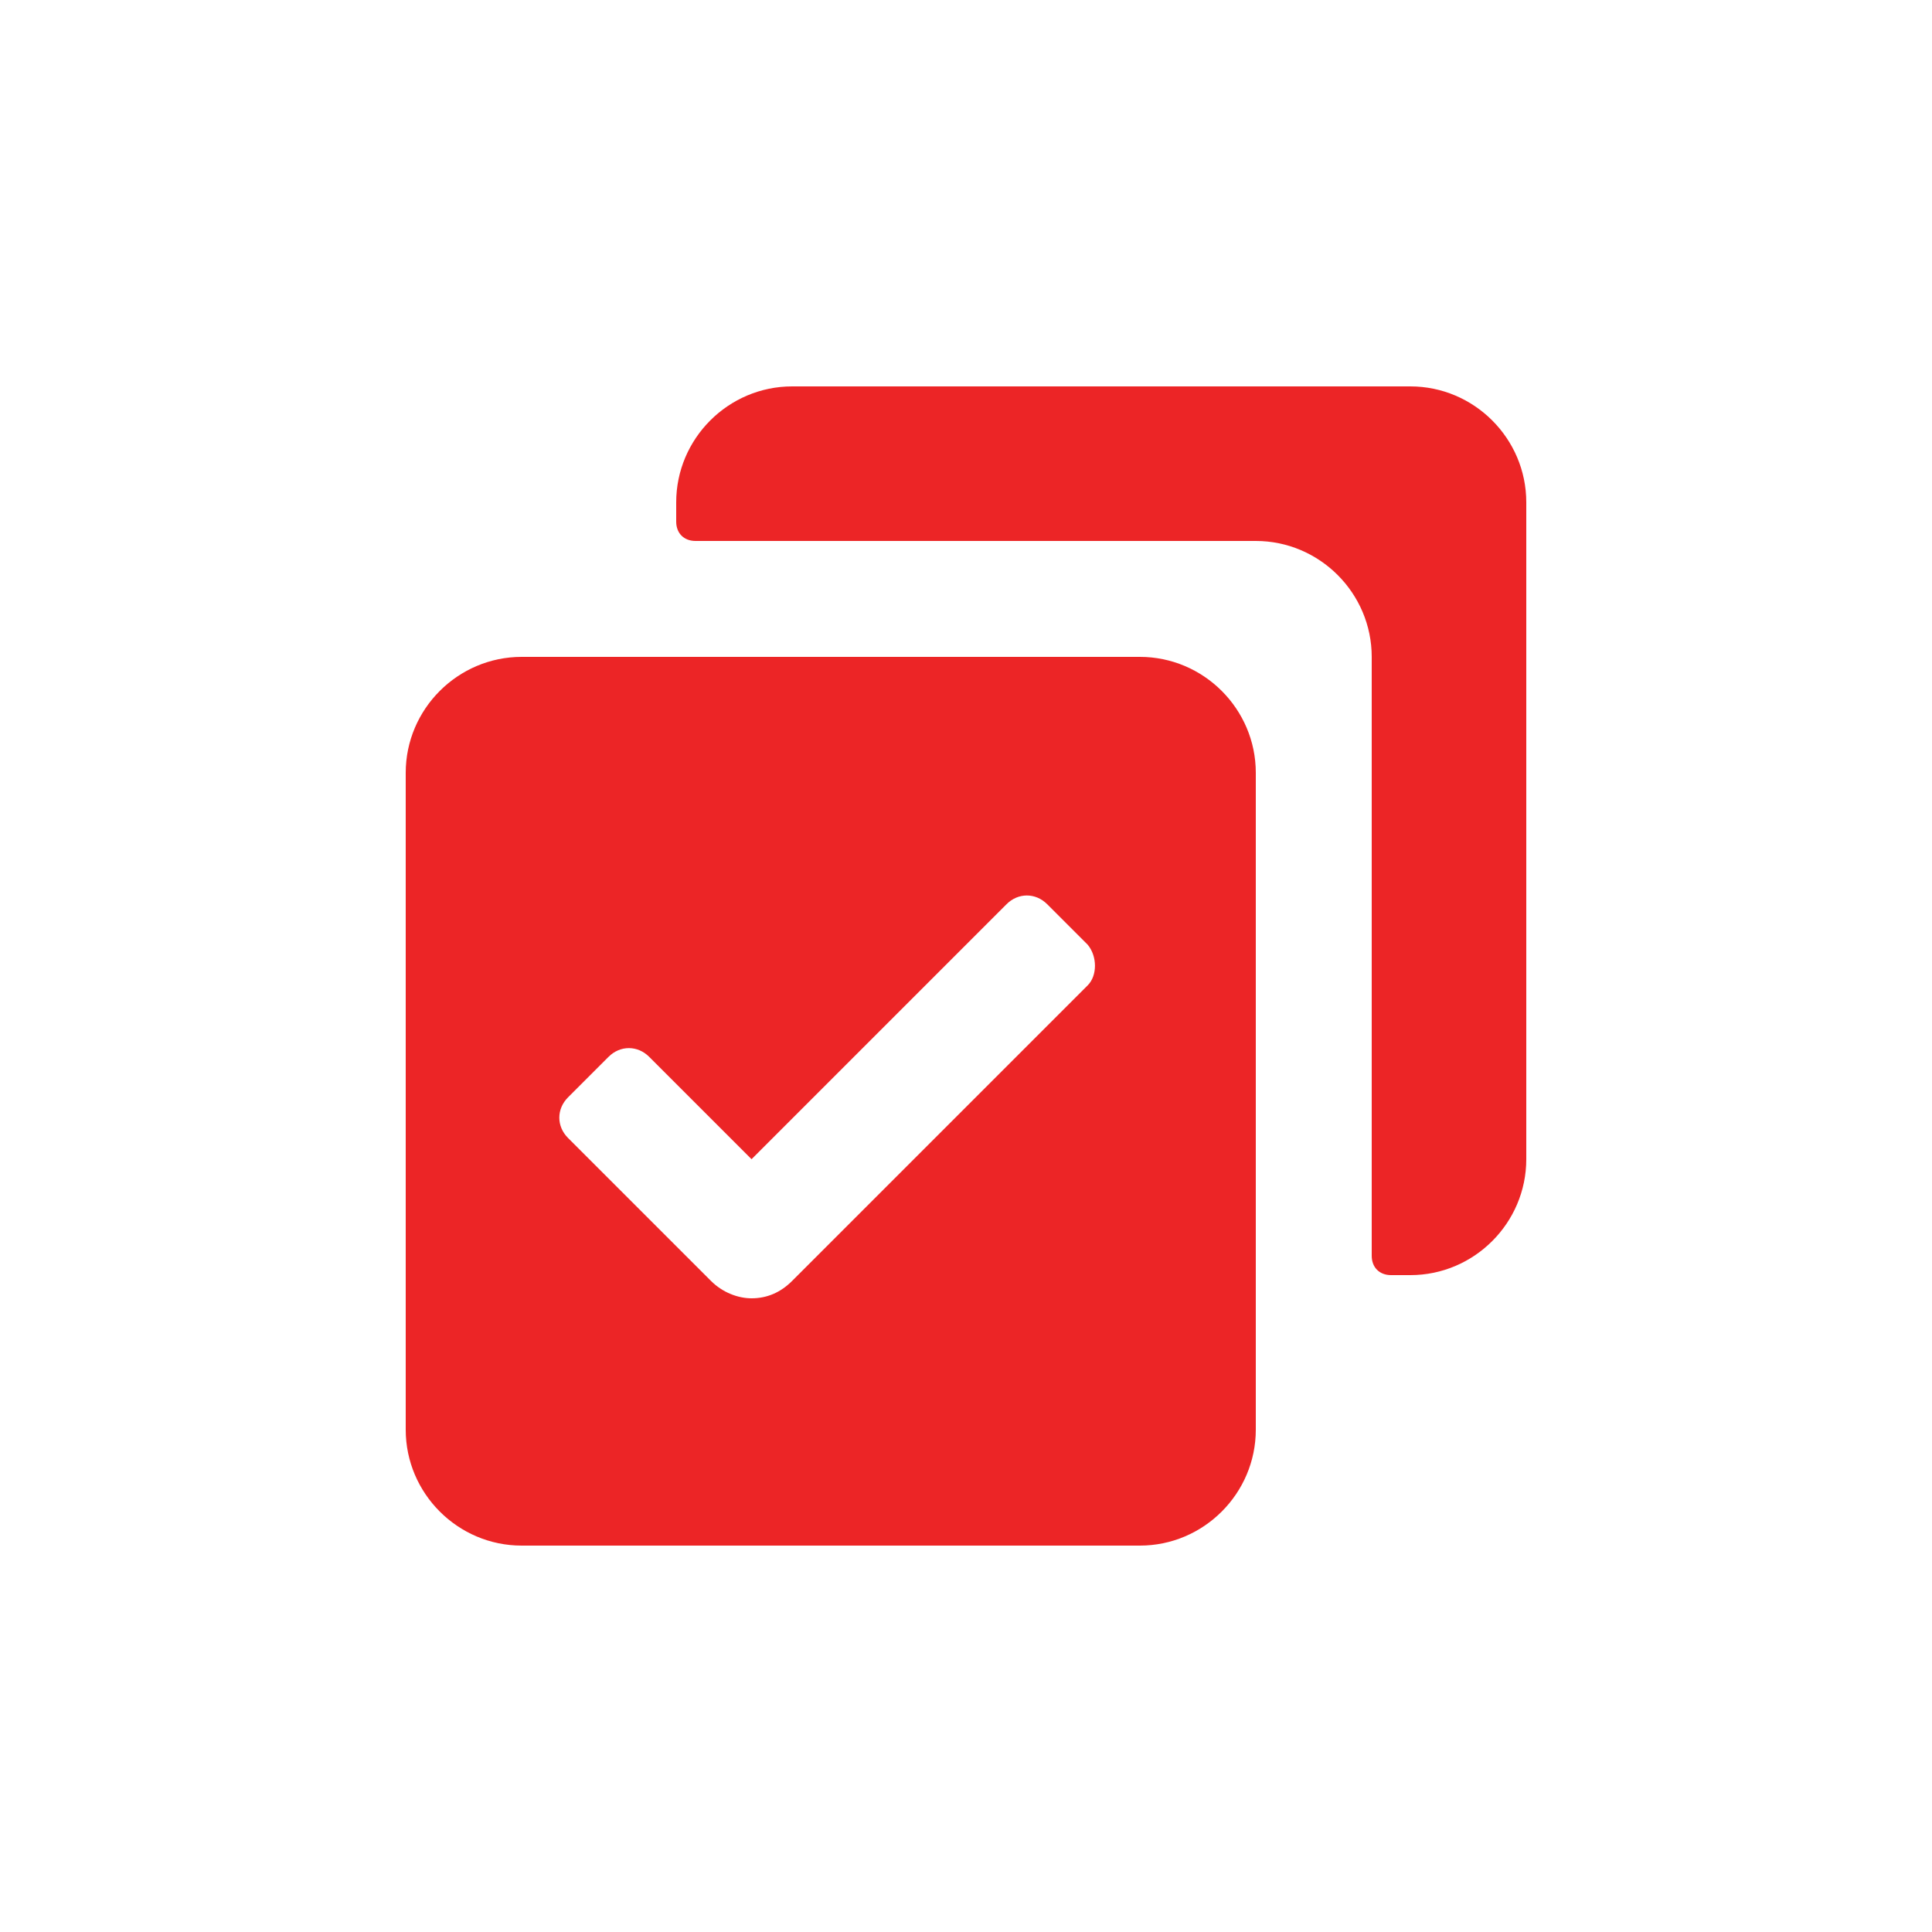 <?xml version="1.0" encoding="UTF-8"?> <svg xmlns="http://www.w3.org/2000/svg" width="72" height="72" viewBox="0 0 72 72" fill="none"><path d="M52.56 14.4H29.52C27.144 14.4 25.2 16.344 25.2 18.72V19.44C25.2 19.872 25.488 20.16 25.92 20.16H46.8C49.176 20.16 51.12 22.104 51.12 24.48V46.8C51.12 47.232 51.408 47.52 51.84 47.52H52.56C54.936 47.52 56.88 45.576 56.88 43.2V18.72C56.88 16.344 54.936 14.4 52.56 14.4Z" fill="#EC2526"></path><path d="M42.48 24.48H19.44C17.064 24.48 15.12 26.424 15.12 28.8V53.28C15.12 55.656 17.064 57.6 19.44 57.6H42.48C44.856 57.6 46.8 55.656 46.8 53.28V28.8C46.8 26.424 44.856 24.48 42.48 24.48ZM40.536 36.72L29.52 47.736C29.088 48.168 28.584 48.384 28.008 48.384C27.504 48.384 26.928 48.168 26.496 47.736L21.168 42.408C20.736 41.976 20.736 41.328 21.168 40.896L22.68 39.384C23.112 38.952 23.76 38.952 24.192 39.384L28.008 43.2L37.512 33.696C37.944 33.264 38.592 33.264 39.024 33.696L40.536 35.208C40.896 35.64 40.896 36.36 40.536 36.72Z" fill="#EC2526"></path></svg> 